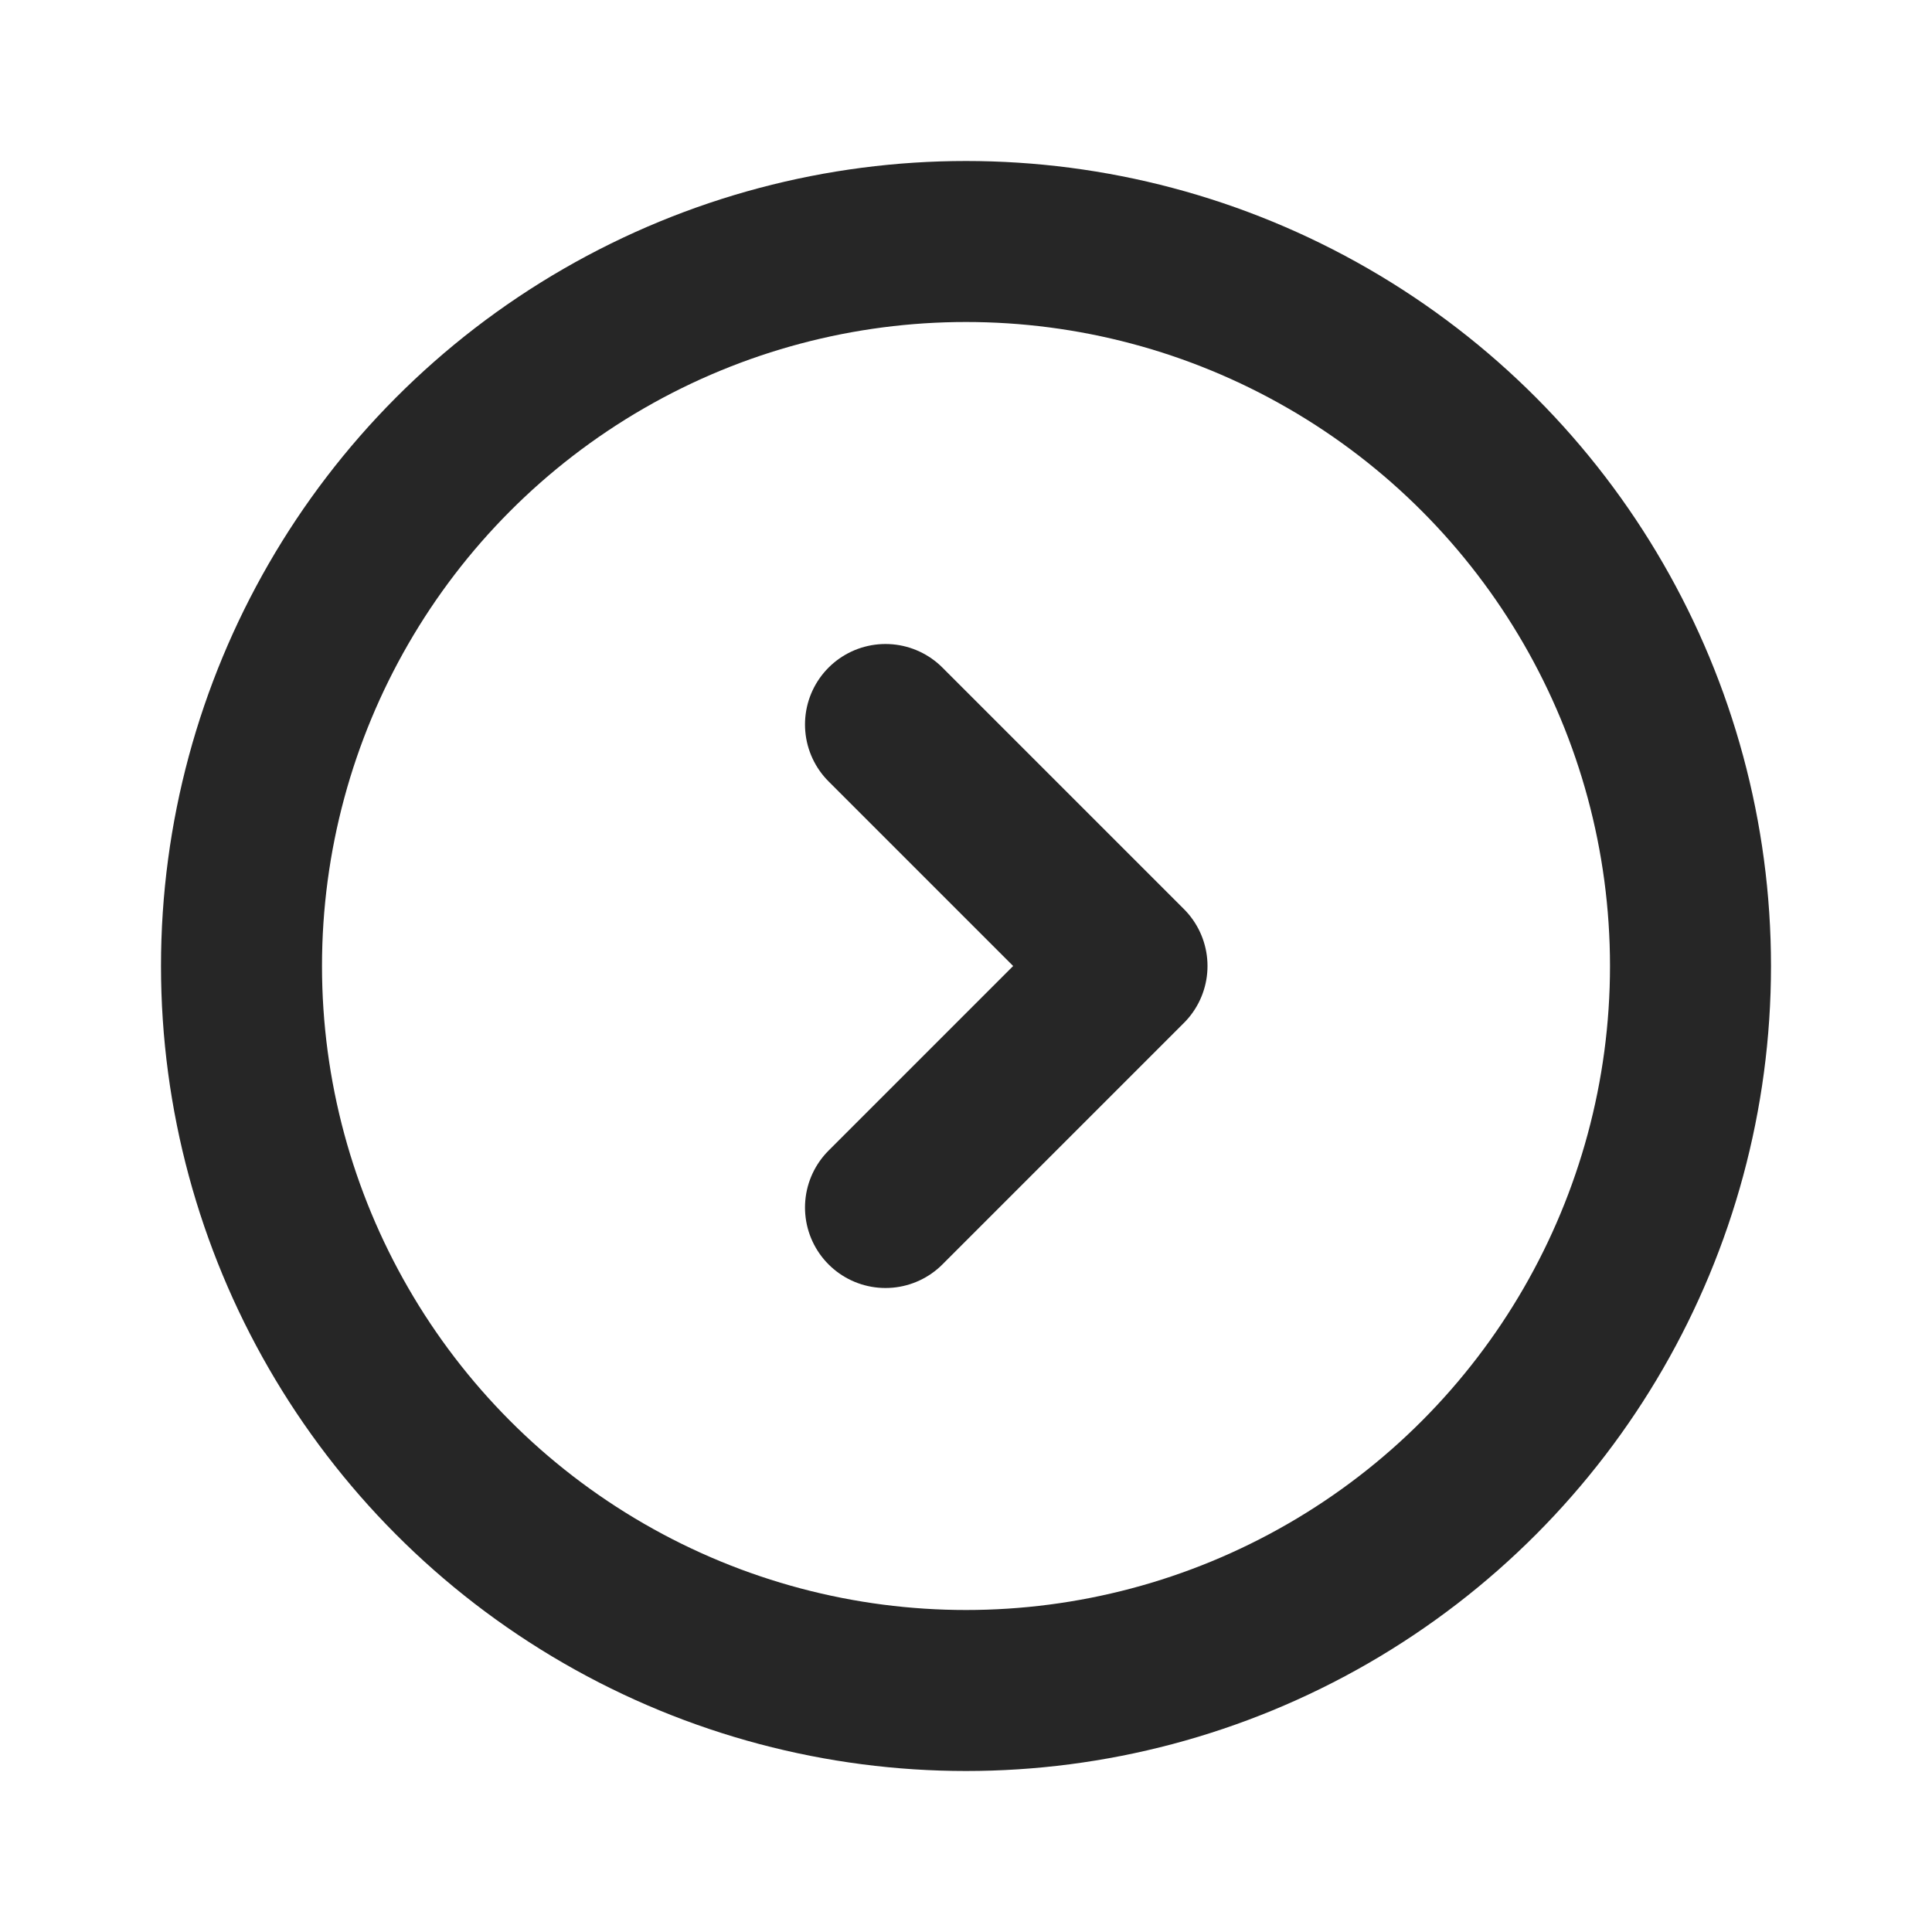 <svg width="24" height="24" viewBox="0 0 24 24" fill="none" xmlns="http://www.w3.org/2000/svg">
    <circle cx="12" cy="12" r="9" stroke="#262626" stroke-width="2" stroke-linecap="round" stroke-linejoin="round"/>
    <path d="M11 15L14 12L11 9" stroke="#262626" stroke-width="2" stroke-linecap="round" stroke-linejoin="round"/>
</svg>
